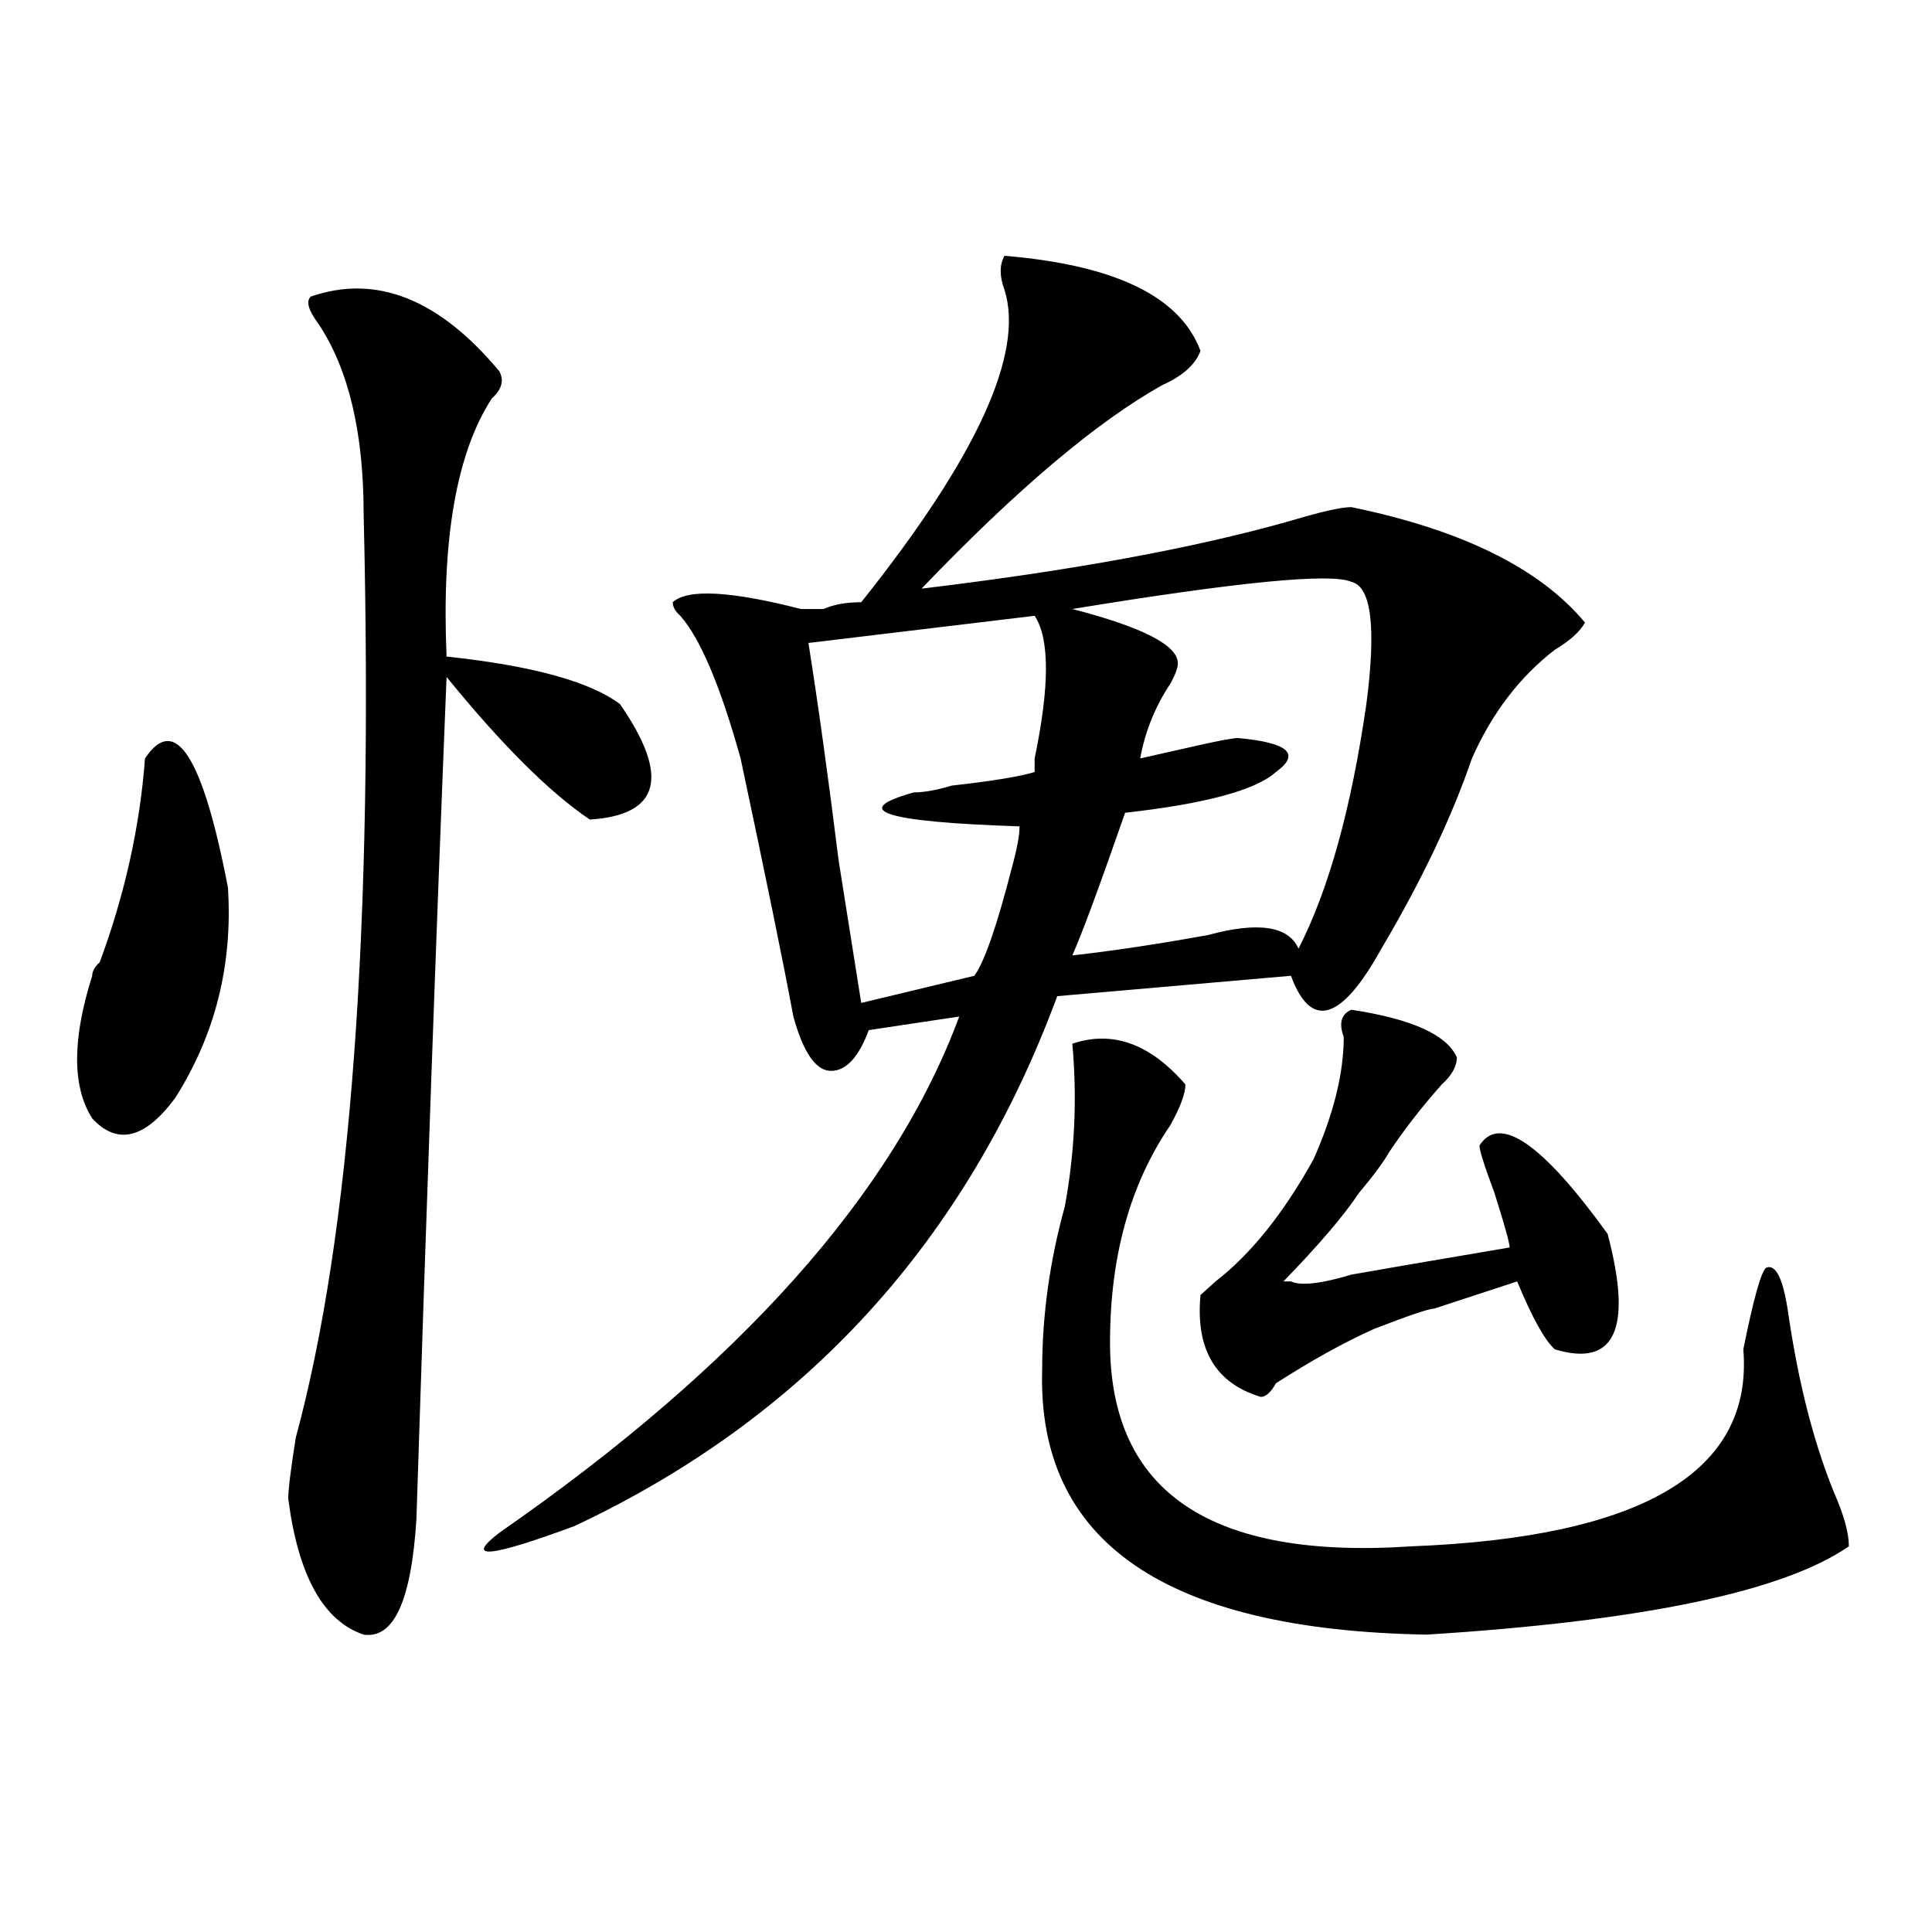 <?xml version="1.0" encoding="utf-8"?>
<!-- Generator: Adobe Illustrator 16.0.0, SVG Export Plug-In . SVG Version: 6.00 Build 0)  -->
<!DOCTYPE svg PUBLIC "-//W3C//DTD SVG 1.1//EN" "http://www.w3.org/Graphics/SVG/1.1/DTD/svg11.dtd">
<svg version="1.1" id="图层_1" xmlns="http://www.w3.org/2000/svg" xmlns:xlink="http://www.w3.org/1999/xlink" x="0px" y="0px"
	 width="1000px" height="1000px" viewBox="0 0 1000 1000" enable-background="new 0 0 1000 1000" xml:space="preserve">
<path d="M75.047,392.562c15.609-23.401,29.878-1.154,42.926,66.797c2.562,39.88-6.524,76.19-27.316,108.984
	c-15.609,21.094-29.938,24.609-42.926,10.547c-10.427-16.37-10.427-40.979,0-73.828c0-2.307,1.28-4.669,3.902-7.031
	C64.62,462.875,72.425,427.719,75.047,392.562z M160.898,153.5c33.78-11.7,66.34,1.208,97.559,38.672
	c2.562,4.724,1.28,9.393-3.902,14.063c-18.231,28.125-26.036,72.675-23.414,133.594c44.206,4.724,74.145,12.909,89.754,24.609
	c25.976,37.518,20.792,57.458-15.609,59.766c-20.853-14.063-45.548-38.672-74.145-73.828
	c-5.243,128.925-10.427,274.219-15.609,435.938c-2.622,42.188-11.707,62.073-27.316,59.766
	c-20.853-7.031-33.841-30.487-39.023-70.313c0-4.669,1.28-15.216,3.902-31.641C181.69,638.656,193.397,479.299,188.215,266
	c0-42.188-7.805-74.982-23.414-98.438C159.558,160.531,158.276,155.862,160.898,153.5z M519.914,132.406
	c57.194,4.724,91.034,21.094,101.461,49.219c-2.622,7.031-9.146,12.909-19.512,17.578c-33.841,18.787-75.485,53.943-124.875,105.469
	c78.047-9.338,141.765-21.094,191.215-35.156c15.609-4.669,25.976-7.031,31.219-7.031c57.194,11.755,97.559,31.641,120.973,59.766
	c-2.622,4.724-7.805,9.393-15.609,14.063c-18.231,14.063-32.56,32.849-42.926,56.25c-10.427,30.487-26.036,63.281-46.828,98.438
	c-10.427,18.787-19.512,29.333-27.316,31.641c-7.805,2.362-14.329-3.516-19.512-17.578L547.23,515.609
	c-46.828,126.563-130.118,217.969-249.75,274.219c-44.267,16.425-57.255,17.578-39.023,3.516
	C383.332,706.661,462.659,617.562,496.5,526.156l-46.828,7.031c-5.243,14.063-11.707,21.094-19.512,21.094
	s-14.329-9.338-19.512-28.125c-5.243-28.125-14.329-72.62-27.316-133.594c-10.427-37.463-20.853-62.073-31.219-73.828
	c-2.622-2.307-3.902-4.669-3.902-7.031c7.805-7.031,29.878-5.823,66.34,3.516c2.562,0,6.464,0,11.707,0
	c5.183-2.307,11.707-3.516,19.512-3.516c59.815-74.982,84.511-128.87,74.145-161.719
	C517.292,142.953,517.292,137.13,519.914,132.406z M535.523,318.734l-117.07,14.063c5.183,32.849,10.366,70.313,15.609,112.5
	c5.183,32.849,9.085,57.458,11.707,73.828l58.535-14.063c5.183-7.031,11.707-25.763,19.512-56.25
	c2.562-9.338,3.902-16.37,3.902-21.094c-70.242-2.307-88.474-8.185-54.633-17.578c5.183,0,11.707-1.154,19.512-3.516
	c20.792-2.307,35.121-4.669,42.926-7.031c0-2.307,0-4.669,0-7.031C543.328,355.099,543.328,330.49,535.523,318.734z M613.57,561.312
	c0,4.724-2.622,11.755-7.805,21.094c-20.853,30.487-31.219,68.005-31.219,112.5c0,77.344,52.011,112.5,156.094,105.469
	c119.632-4.669,176.886-38.672,171.703-101.953c5.183-25.763,9.085-39.825,11.707-42.188c5.183-2.307,9.085,5.878,11.707,24.609
	c5.183,35.156,12.987,65.643,23.414,91.406c5.183,11.755,7.805,21.094,7.805,28.125c-33.841,23.401-106.704,38.672-218.531,45.703
	c-135.302-2.362-201.642-48.01-199.02-137.109c0-28.125,3.902-56.25,11.707-84.375c5.183-28.125,6.464-56.25,3.902-84.375
	C575.827,533.187,595.339,540.219,613.57,561.312z M699.422,301.156c-10.427-4.669-58.535,0-144.387,14.063
	c36.401,9.393,54.633,18.787,54.633,28.125c0,2.362-1.341,5.878-3.902,10.547c-7.805,11.755-13.048,24.609-15.609,38.672
	c10.366-2.307,20.792-4.669,31.219-7.031c10.366-2.307,16.89-3.516,19.512-3.516c25.976,2.362,32.499,8.24,19.512,17.578
	c-10.427,9.393-36.462,16.425-78.047,21.094c-13.048,37.518-22.134,62.128-27.316,73.828c20.792-2.307,44.206-5.823,70.242-10.547
	c25.976-7.031,41.585-4.669,46.828,7.031c15.609-30.432,27.316-72.62,35.121-126.563
	C712.409,324.612,709.788,303.518,699.422,301.156z M699.422,522.64c31.219,4.724,49.39,12.909,54.633,24.609
	c0,4.724-2.622,9.393-7.805,14.063c-10.427,11.755-19.512,23.456-27.316,35.156c-2.622,4.724-7.805,11.755-15.609,21.094
	c-7.805,11.755-20.853,26.971-39.023,45.703h3.902c5.183,2.362,15.609,1.208,31.219-3.516c12.987-2.307,40.304-7.031,81.949-14.063
	c0-2.307-2.622-11.7-7.805-28.125c-5.243-14.063-7.805-22.247-7.805-24.609c10.366-16.37,32.499-1.154,66.34,45.703
	c12.987,49.219,3.902,69.159-27.316,59.766c-5.243-4.669-11.707-16.37-19.512-35.156l-42.926,14.063
	c-2.622,0-13.048,3.516-31.219,10.547c-15.609,7.031-32.56,16.425-50.73,28.125c-2.622,4.724-5.243,7.031-7.805,7.031
	c-23.414-7.031-33.841-24.609-31.219-52.734c2.562-2.307,5.183-4.669,7.805-7.031c18.171-14.063,35.121-35.156,50.73-63.281
	c10.366-23.401,15.609-44.495,15.609-63.281C692.897,529.672,694.179,525.002,699.422,522.64z"/>
</svg>
